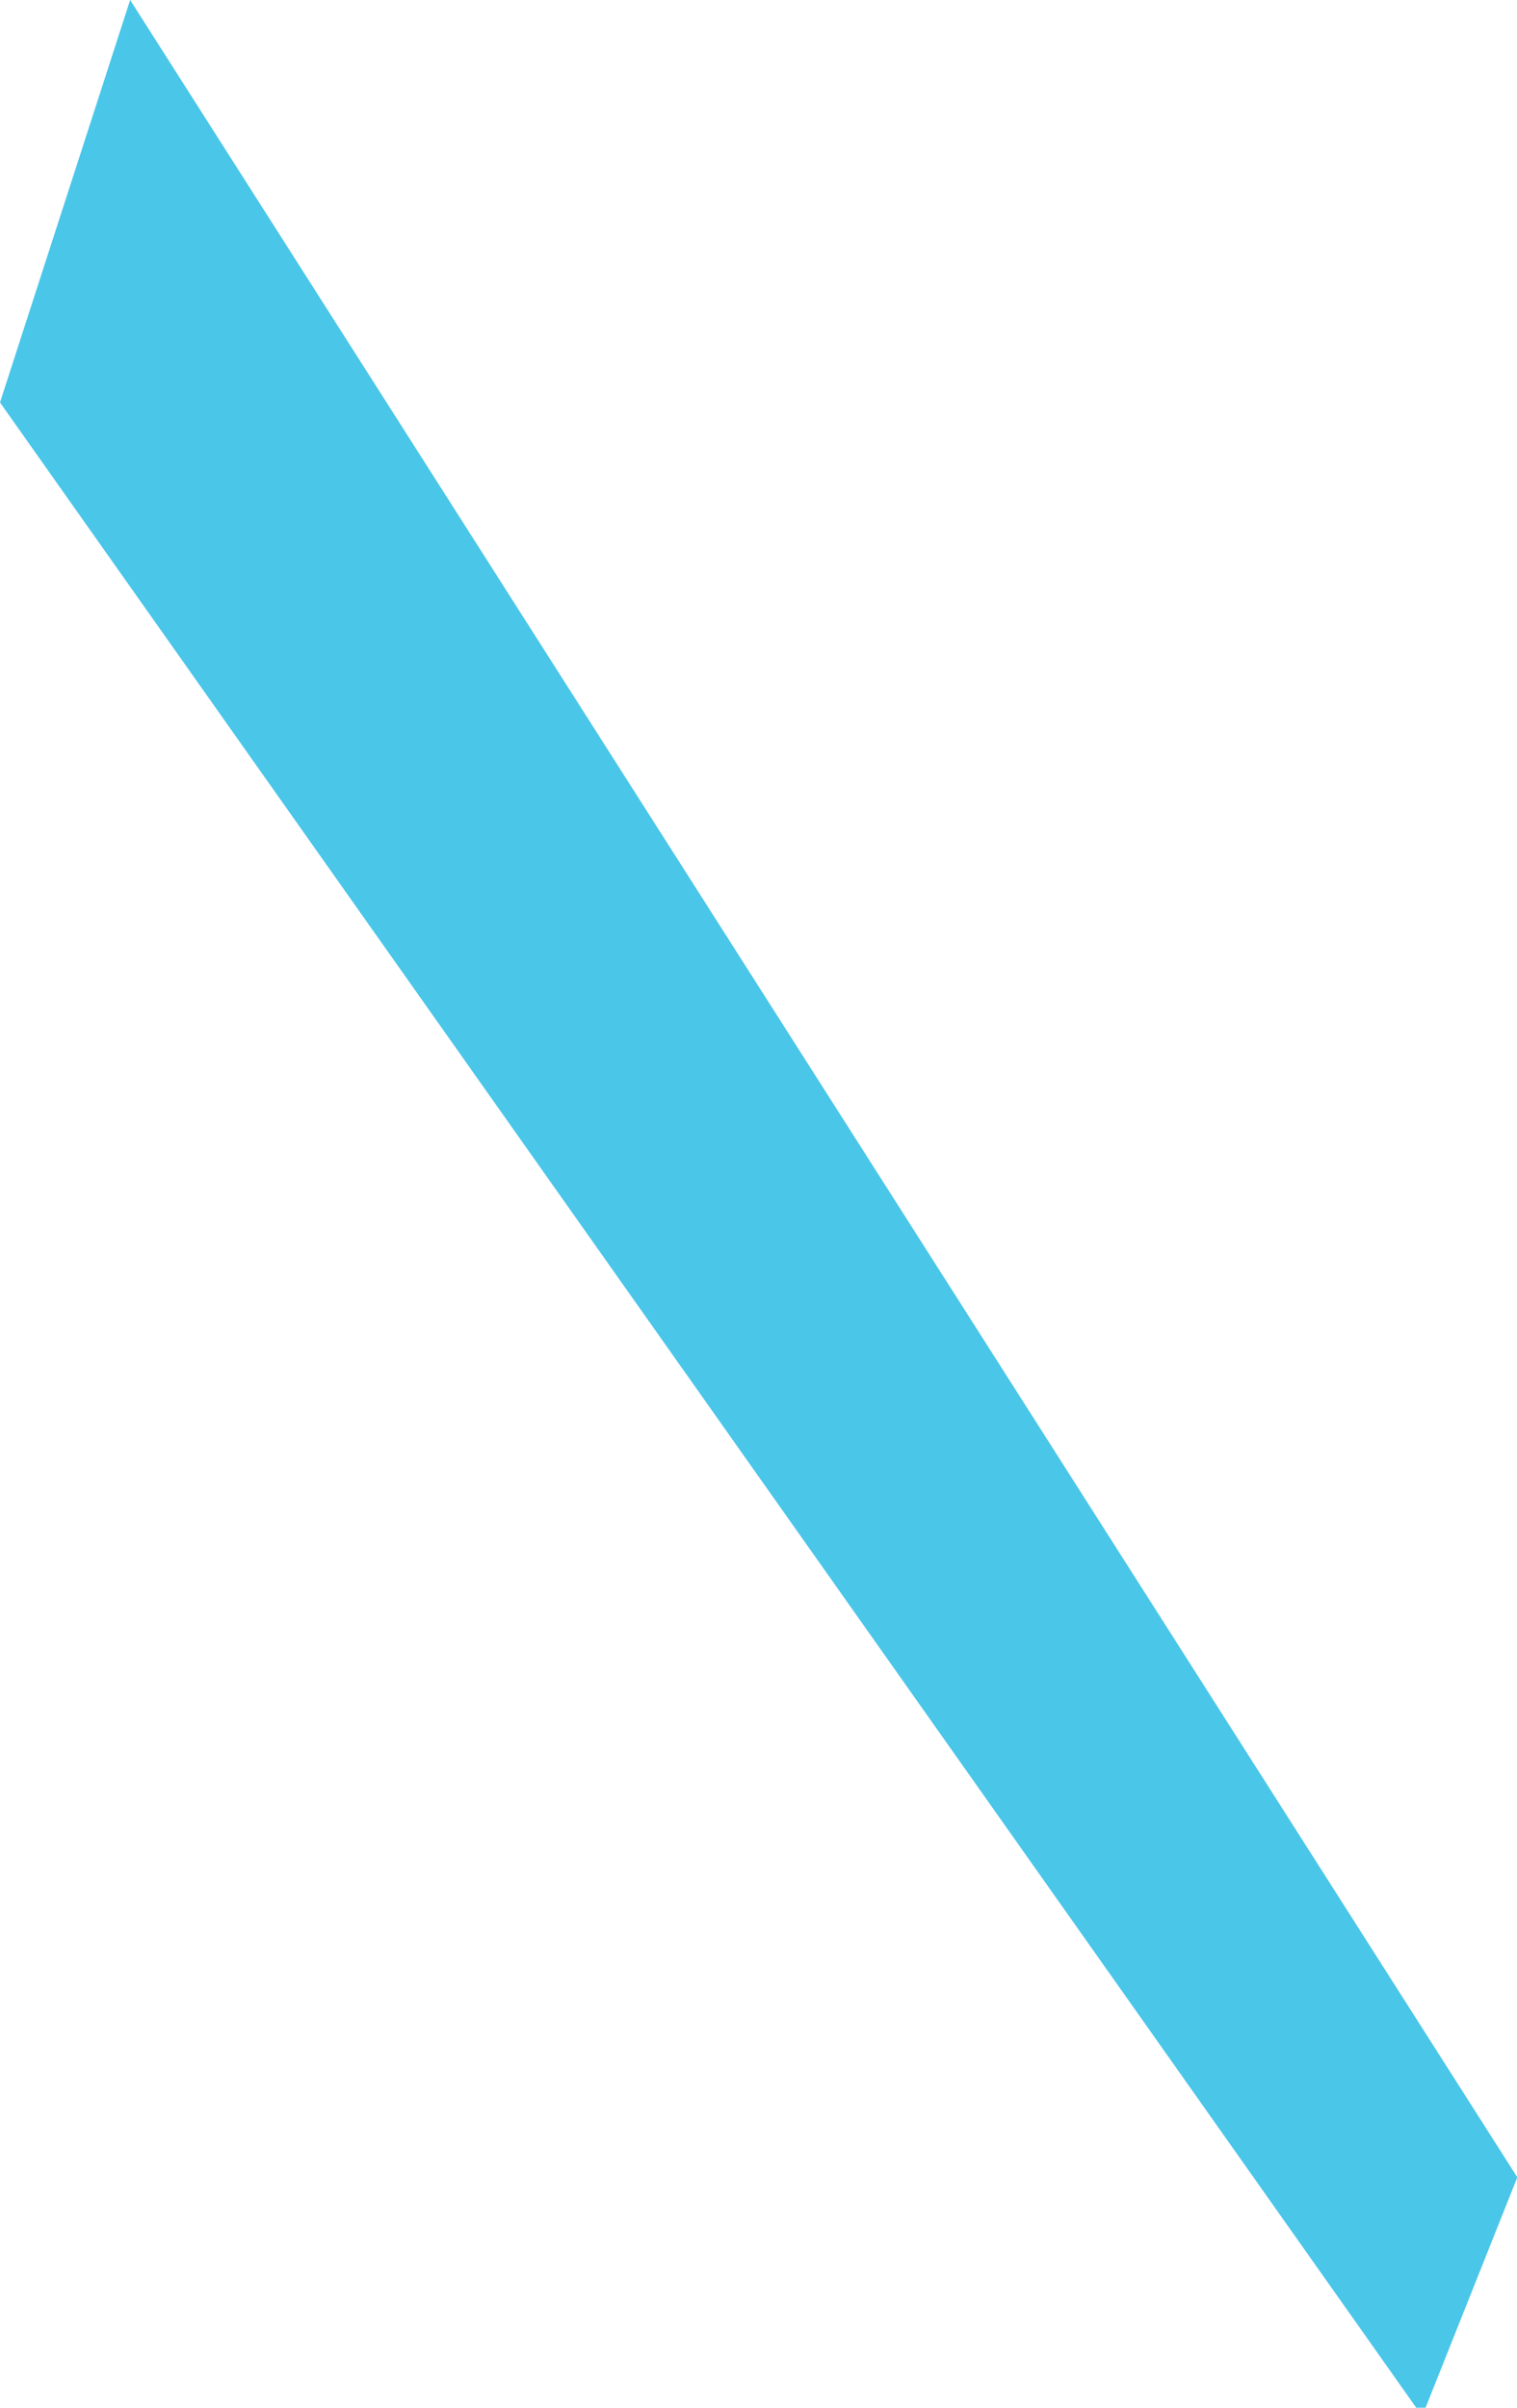 <?xml version="1.0" encoding="utf-8"?>
<!-- Generator: Adobe Illustrator 16.0.0, SVG Export Plug-In . SVG Version: 6.00 Build 0)  -->
<!DOCTYPE svg PUBLIC "-//W3C//DTD SVG 1.1//EN" "http://www.w3.org/Graphics/SVG/1.1/DTD/svg11.dtd">
<svg version="1.1" id="Layer_1" xmlns="http://www.w3.org/2000/svg" xmlns:xlink="http://www.w3.org/1999/xlink" x="0px" y="0px"
	 width="87px" height="138px" viewBox="0 0 87 138" enable-background="new 0 0 87 138" xml:space="preserve">
<polygon fill="#4AC6E9" points="81.563,138.484 87.018,124.794 7.464,0 0,23.067 "/>
</svg>
